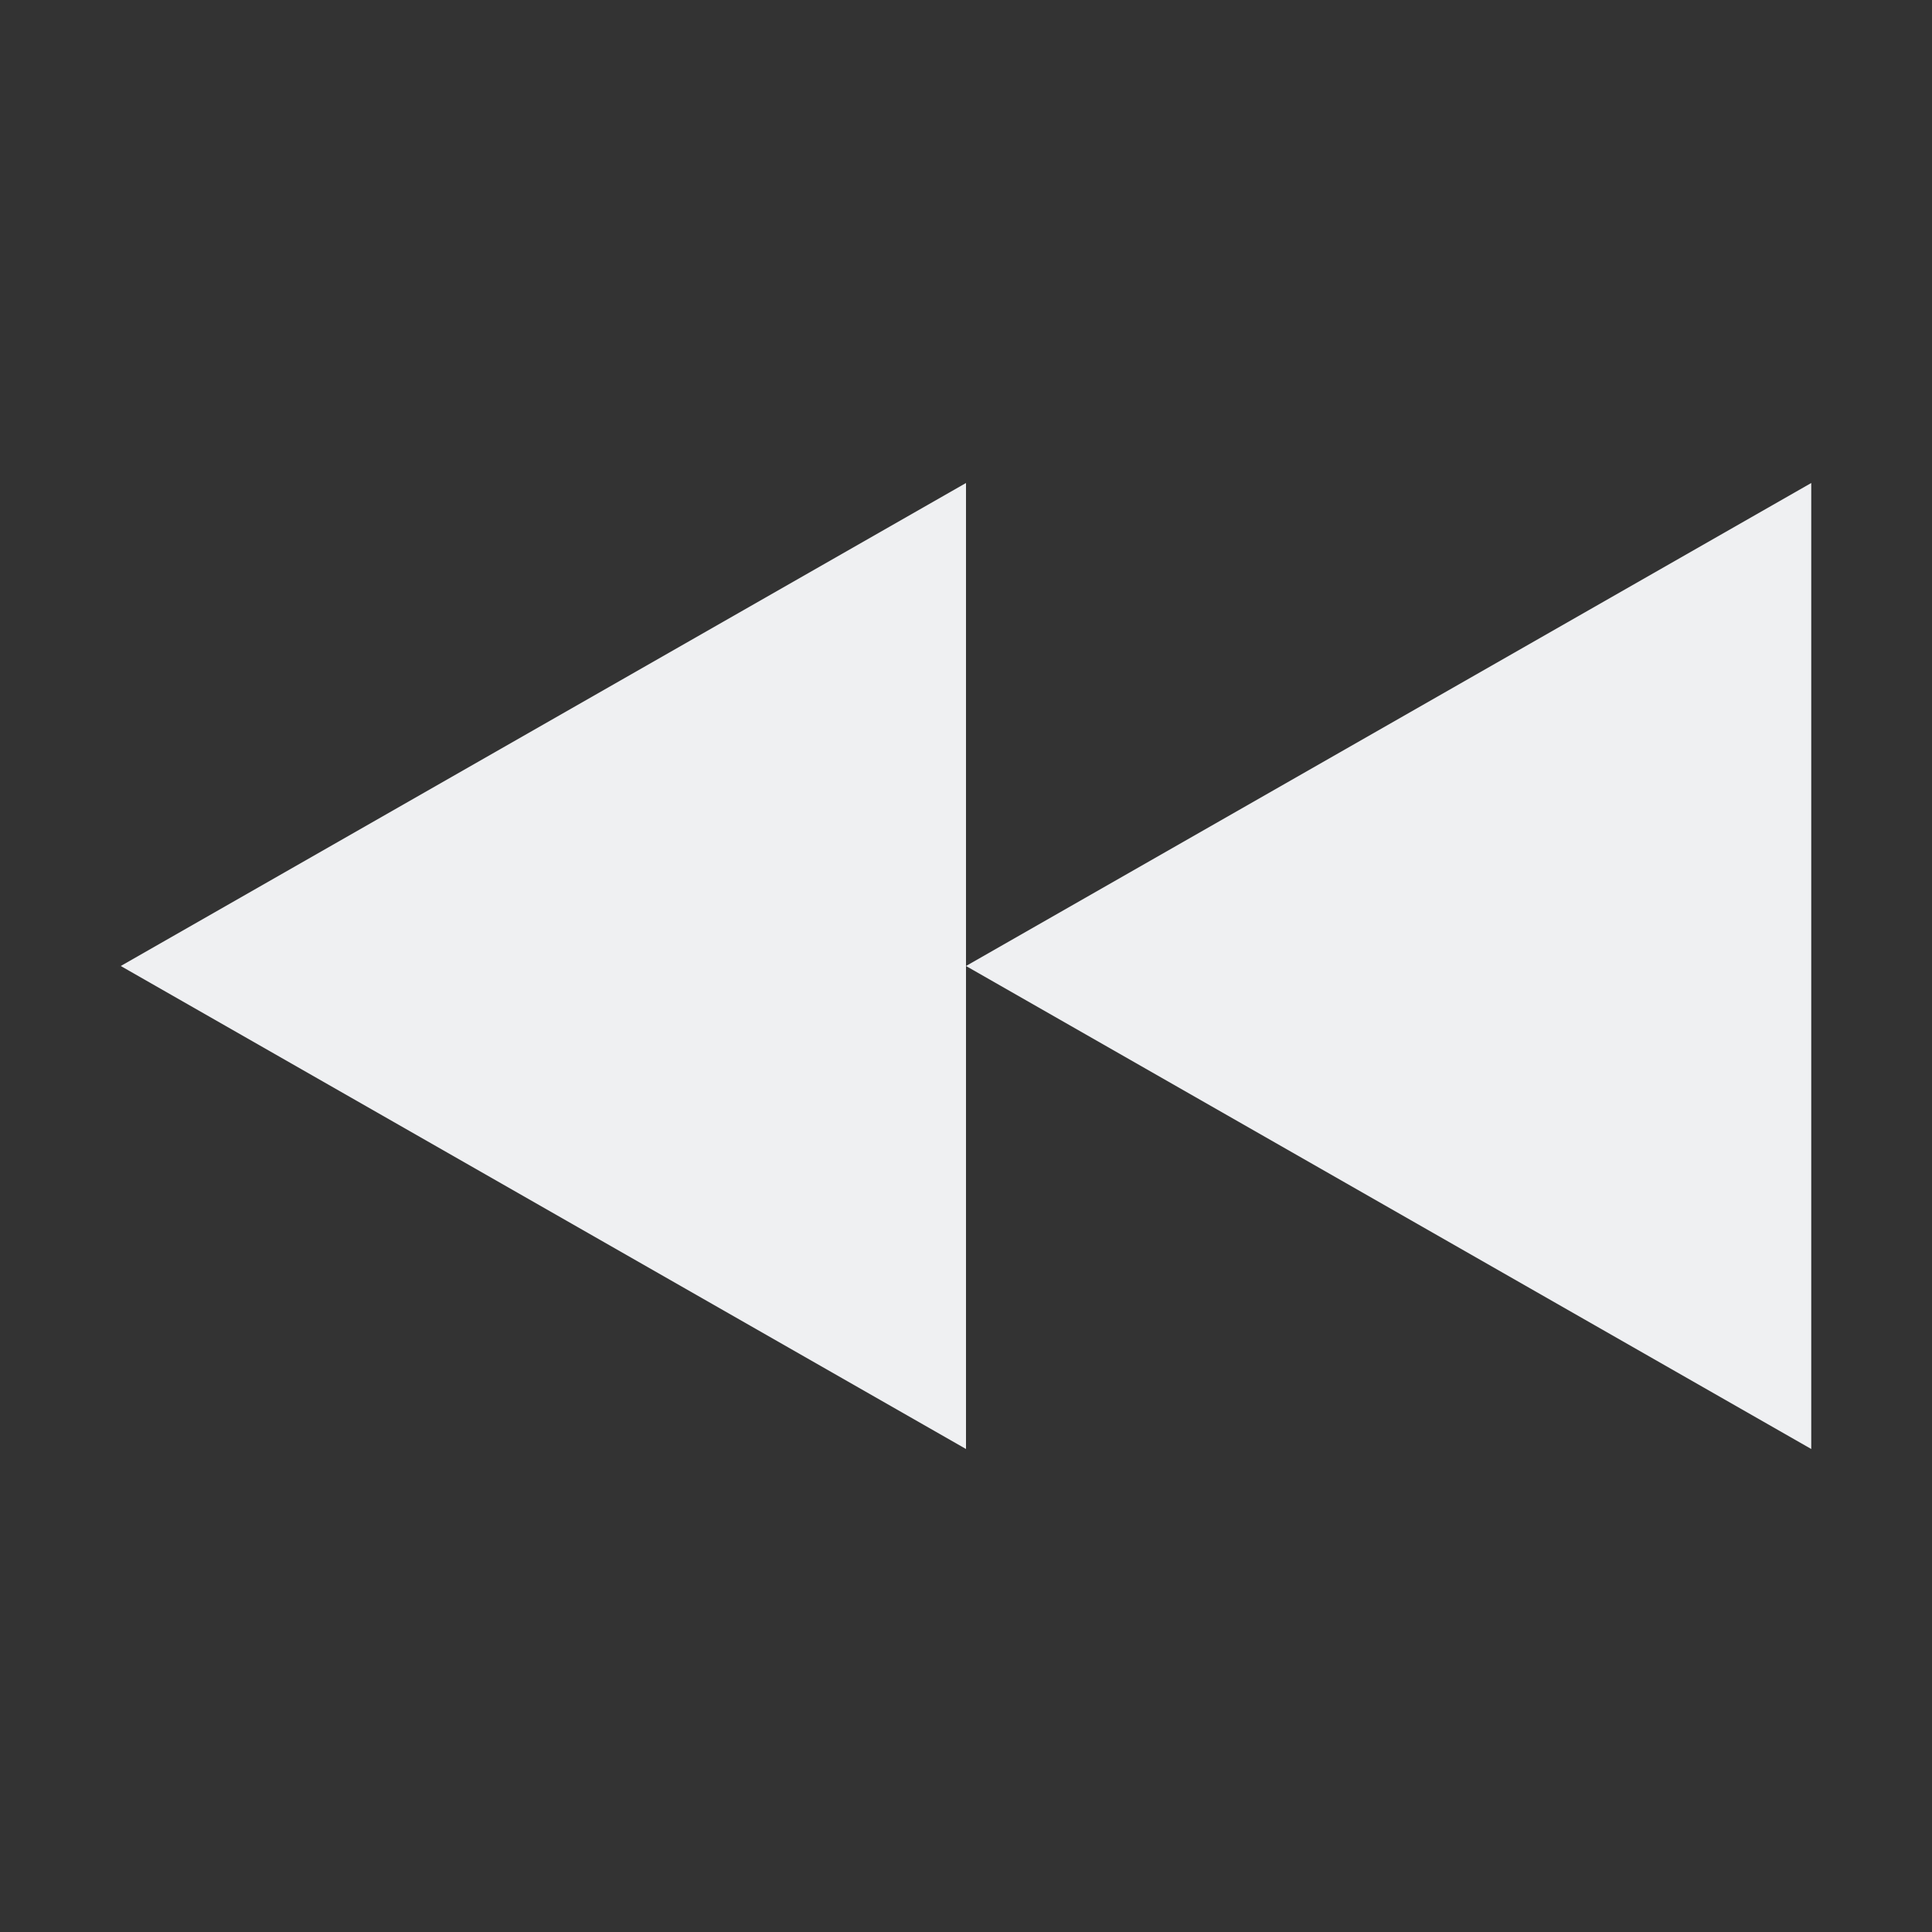 <svg xmlns="http://www.w3.org/2000/svg" width="16" height="16" version="1.1">
 <rect width="100%" height="100%" fill="#333333" stroke="none"/>
 <path style="fill:#eff0f2" d="M 8,8 15,12 V 4 Z"/>
 <path style="fill:#eff0f2" d="M 1,8 8,12 V 4 Z"/>
</svg>
